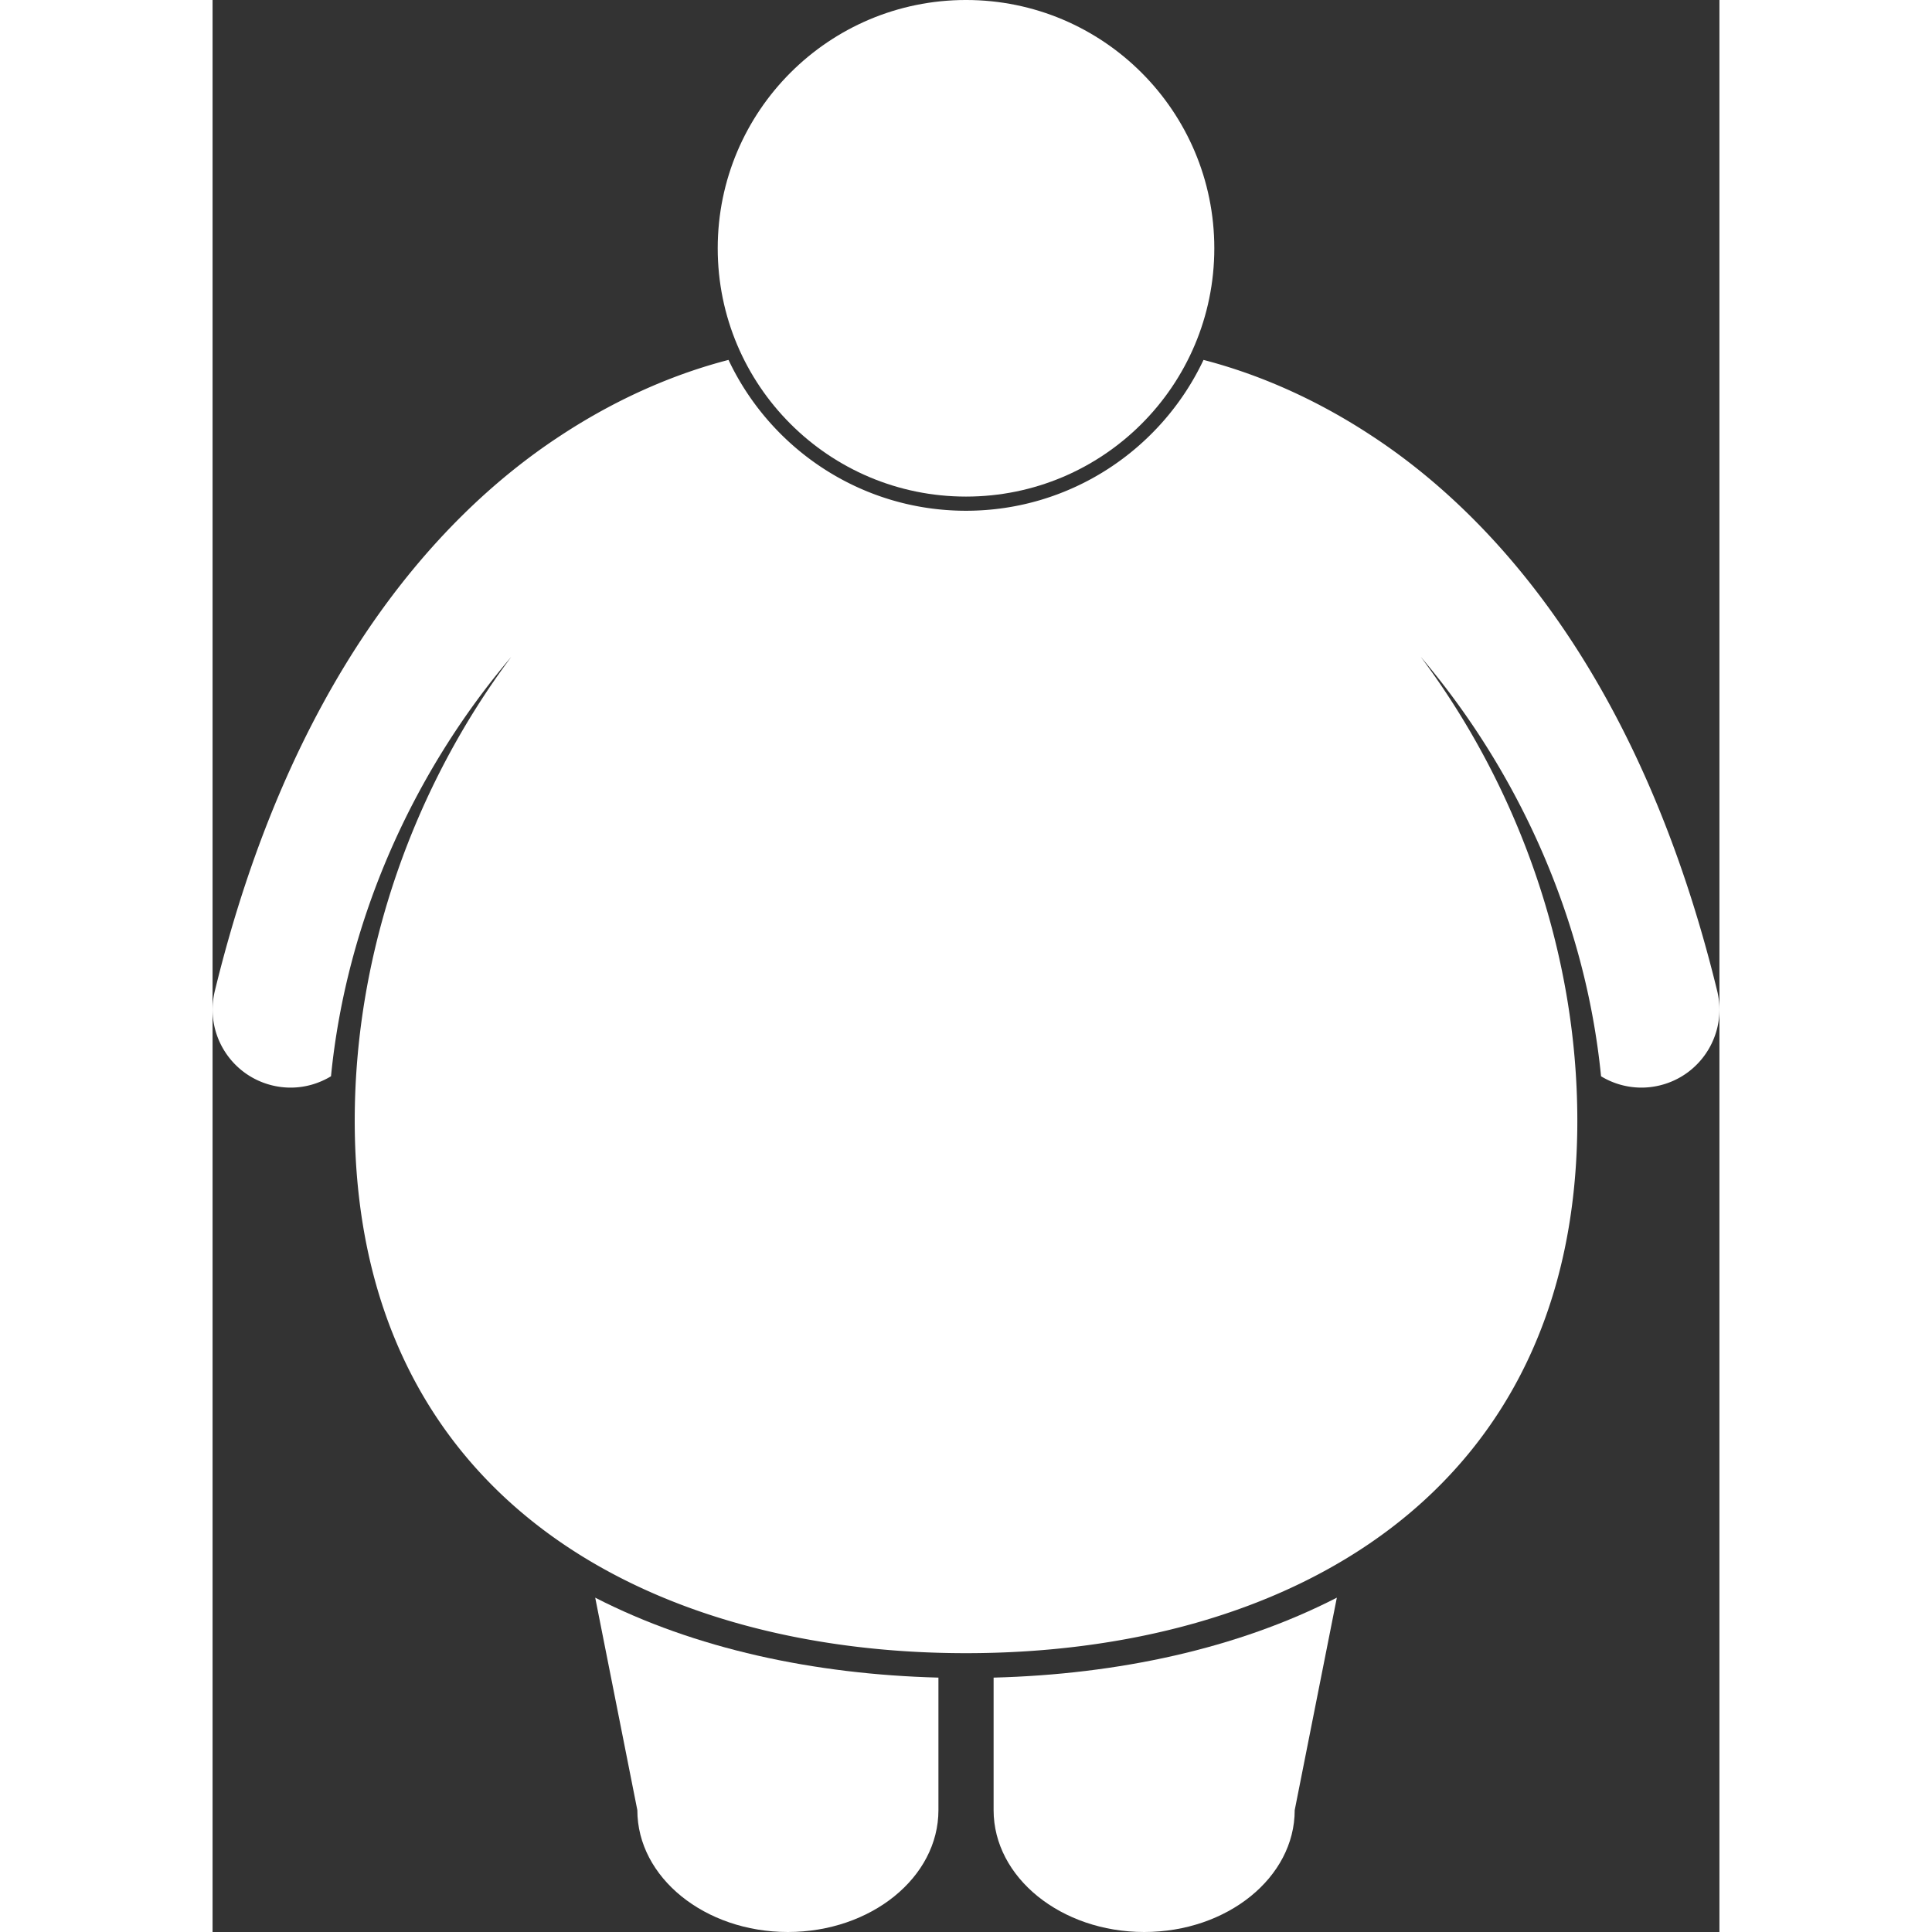 <svg xmlns="http://www.w3.org/2000/svg" version="1.1" xmlns:xlink="http://www.w3.org/1999/xlink" width="512" height="512" x="0" y="0" viewBox="0 0 212.41 272.338" style="enable-background:new 0 0 512 512" xml:space="preserve" class=""><rect x="0" y="0" width="212.41" height="272.338" fill="#333333" stroke="none"/><g><path d="M163.436 61.458c-9.071-5.983-17.462-9.098-23.751-10.723-5.925 12.553-18.7 21.262-33.478 21.262s-27.555-8.71-33.478-21.264c-6.289 1.624-14.682 4.739-23.754 10.723C30.816 73.362 10.764 96.852.321 139.681c-1.45 5.899 2.155 11.857 8.055 13.311.882.217 1.765.32 2.634.32 2.038 0 3.995-.577 5.684-1.599 2.188-22.1 11.643-42.921 25.413-59.121-13.539 18.108-22.068 41.29-22.068 65.385 0 52.926 41.146 75.057 86.17 75.057 45.022 0 86.17-22.131 86.17-75.057 0-24.094-8.53-47.275-22.069-65.385 13.771 16.2 23.227 37.023 25.414 59.123a10.976 10.976 0 0 0 5.679 1.597c.869 0 1.752-.103 2.634-.32 5.898-1.451 9.505-7.409 8.056-13.311-10.447-42.829-30.499-66.319-48.657-78.223z" fill="#ffffff" opacity="1" data-original="#000000" class=""></path><path d="M59.877 255.162c0 9.484 9.502 17.176 21.219 17.176 11.721 0 21.223-7.691 21.223-17.176v-18.683c-17.531-.461-34.339-4.065-48.38-11.268zM110.096 255.162c0 9.484 9.506 17.176 21.225 17.176 11.715 0 21.219-7.691 21.219-17.176l5.94-29.952c-14.042 7.203-30.852 10.809-48.383 11.27v18.682z" fill="#ffffff" opacity="1" data-original="#000000" class=""></path><circle cx="106.207" cy="34.999" r="35" fill="#ffffff" opacity="1" data-original="#000000" class=""></circle></g></svg>